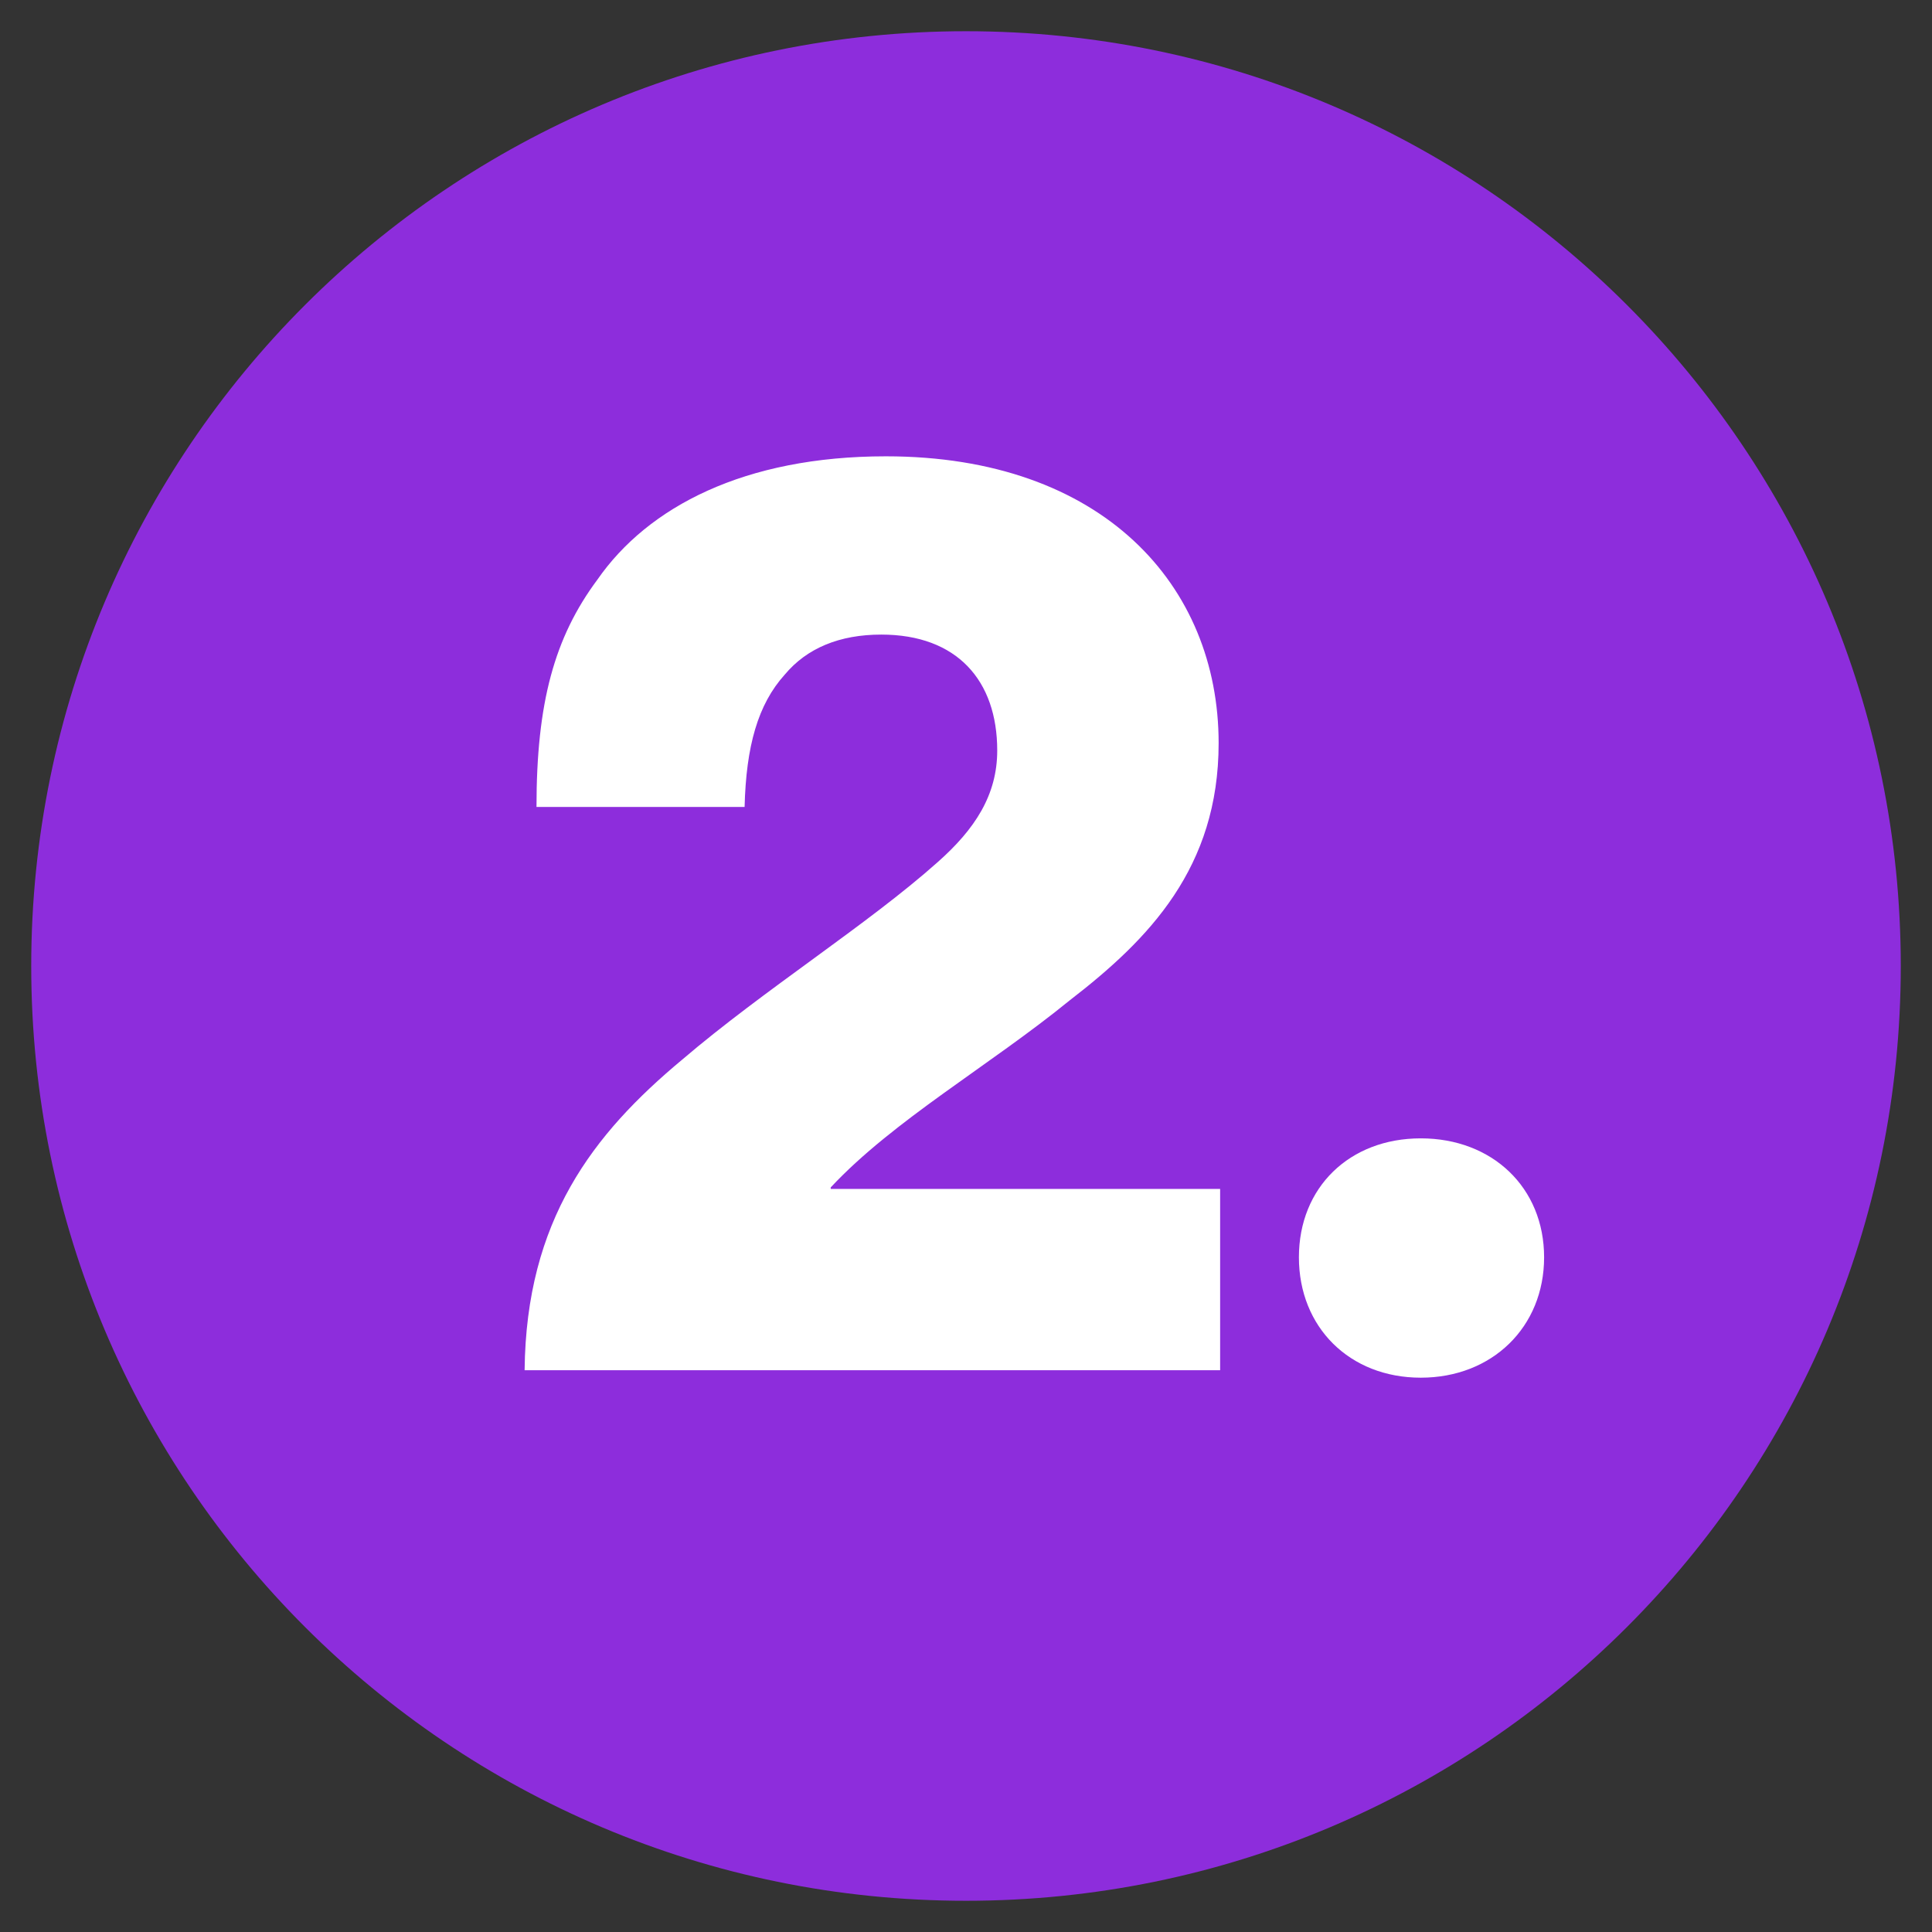<?xml version="1.0" encoding="UTF-8"?>
<svg xmlns="http://www.w3.org/2000/svg" xmlns:xlink="http://www.w3.org/1999/xlink" width="80px" height="80px" viewBox="0 0 80 80" version="1.1">
<rect x="0" y="0" width="80" height="80" fill="#333333" stroke="none"/>
<g id="surface1">
<path style=" stroke:none;fill-rule:nonzero;fill:rgb(55.294%,17.647%,86.275%);fill-opacity:1;" d="M 78.707 40 C 78.707 18.621 61.379 1.293 40 1.293 C 18.621 1.293 1.293 18.621 1.293 40 C 1.293 61.379 18.621 78.707 40 78.707 C 61.379 78.707 78.707 61.379 78.707 40 Z M 78.707 40 "/>
<path style=" stroke:none;fill-rule:nonzero;fill:rgb(100%,100%,100%);fill-opacity:1;" d="M 28.246 43.879 C 31.633 40.984 35.938 38.277 38.832 35.695 C 40.367 34.336 41.293 32.922 41.293 31.078 C 41.293 28.184 39.633 26.277 36.492 26.277 C 34.77 26.277 33.414 26.832 32.492 27.938 C 31.383 29.168 30.895 30.895 30.832 33.414 L 22.215 33.414 C 22.215 29.105 22.953 26.398 24.738 24 C 26.832 20.984 30.832 18.895 36.68 18.895 C 45.664 18.895 50.461 24.246 50.461 30.77 C 50.461 35.938 47.57 38.895 44.305 41.414 C 40.984 44.121 36.984 46.398 34.398 49.168 L 34.398 49.23 L 50.523 49.23 L 50.523 56.738 L 21.723 56.738 C 21.785 50.523 24.555 46.953 28.246 43.879 Z M 28.246 43.879 "/>
<path style=" stroke:none;fill-rule:nonzero;fill:rgb(100%,100%,100%);fill-opacity:1;" d="M 63.938 52.062 C 63.938 54.953 61.785 57.047 58.832 57.047 C 55.879 57.047 53.785 54.953 53.785 52.062 C 53.785 49.168 55.879 47.137 58.832 47.137 C 61.785 47.137 63.938 49.168 63.938 52.062 Z M 63.938 52.062 "/>
</g>
</svg>
